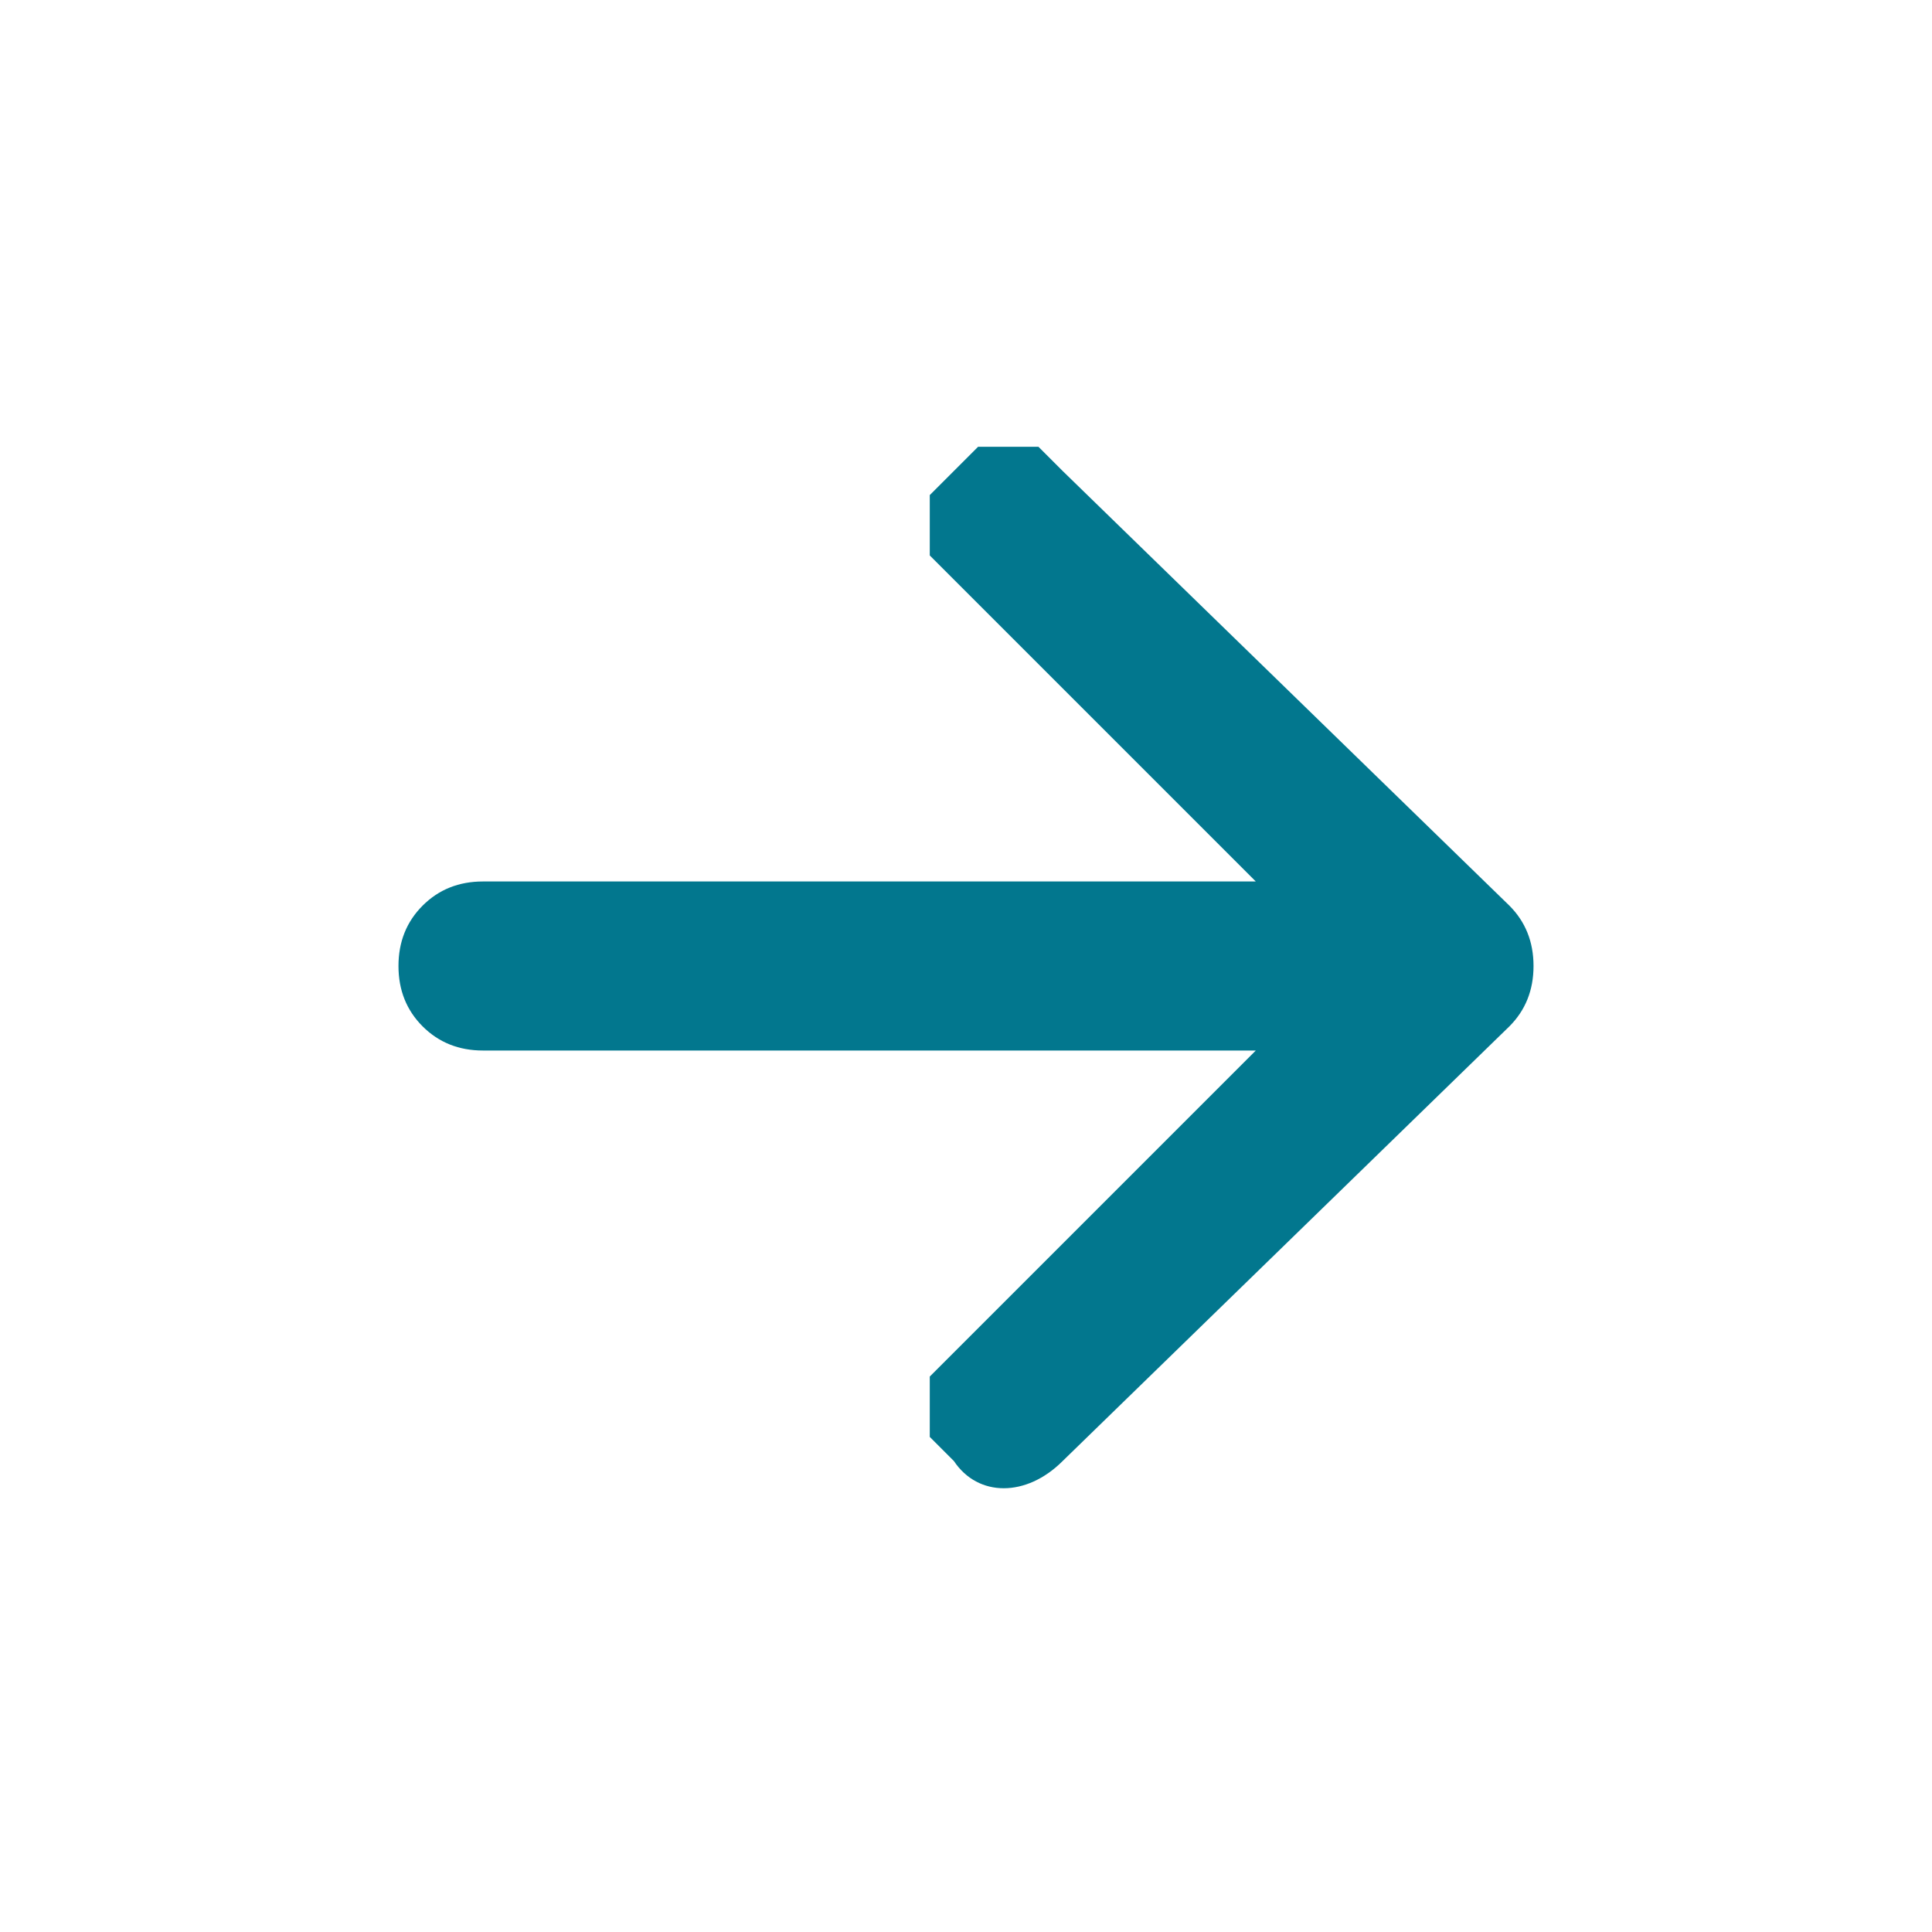 <svg version="1.2" xmlns="http://www.w3.org/2000/svg" viewBox="0 0 16 16" width="16" height="16">
	<title>arrow-red-right</title>
	<style>
		.s0 { fill: #02778e } 
	</style>
	<path fill-rule="evenodd" class="s0" d="m7.9 3.9q-0.1 0.1-0.2 0.2 0 0.1 0 0.2 0 0.2 0 0.3 0.1 0.1 0.2 0.2l2.5 2.5h-6.4q-0.3 0-0.5 0.2-0.2 0.2-0.2 0.5 0 0.3 0.2 0.5 0.2 0.2 0.5 0.2h6.4l-2.5 2.5q-0.1 0.1-0.2 0.2 0 0.1 0 0.3 0 0.1 0 0.2 0.1 0.1 0.2 0.2c0.2 0.3 0.6 0.3 0.9 0l3.7-3.6q0.2-0.2 0.2-0.5 0-0.3-0.2-0.5l-3.7-3.6q-0.1-0.1-0.2-0.2-0.1 0-0.3 0-0.1 0-0.2 0-0.1 0.1-0.2 0.2z"/>
</svg>
